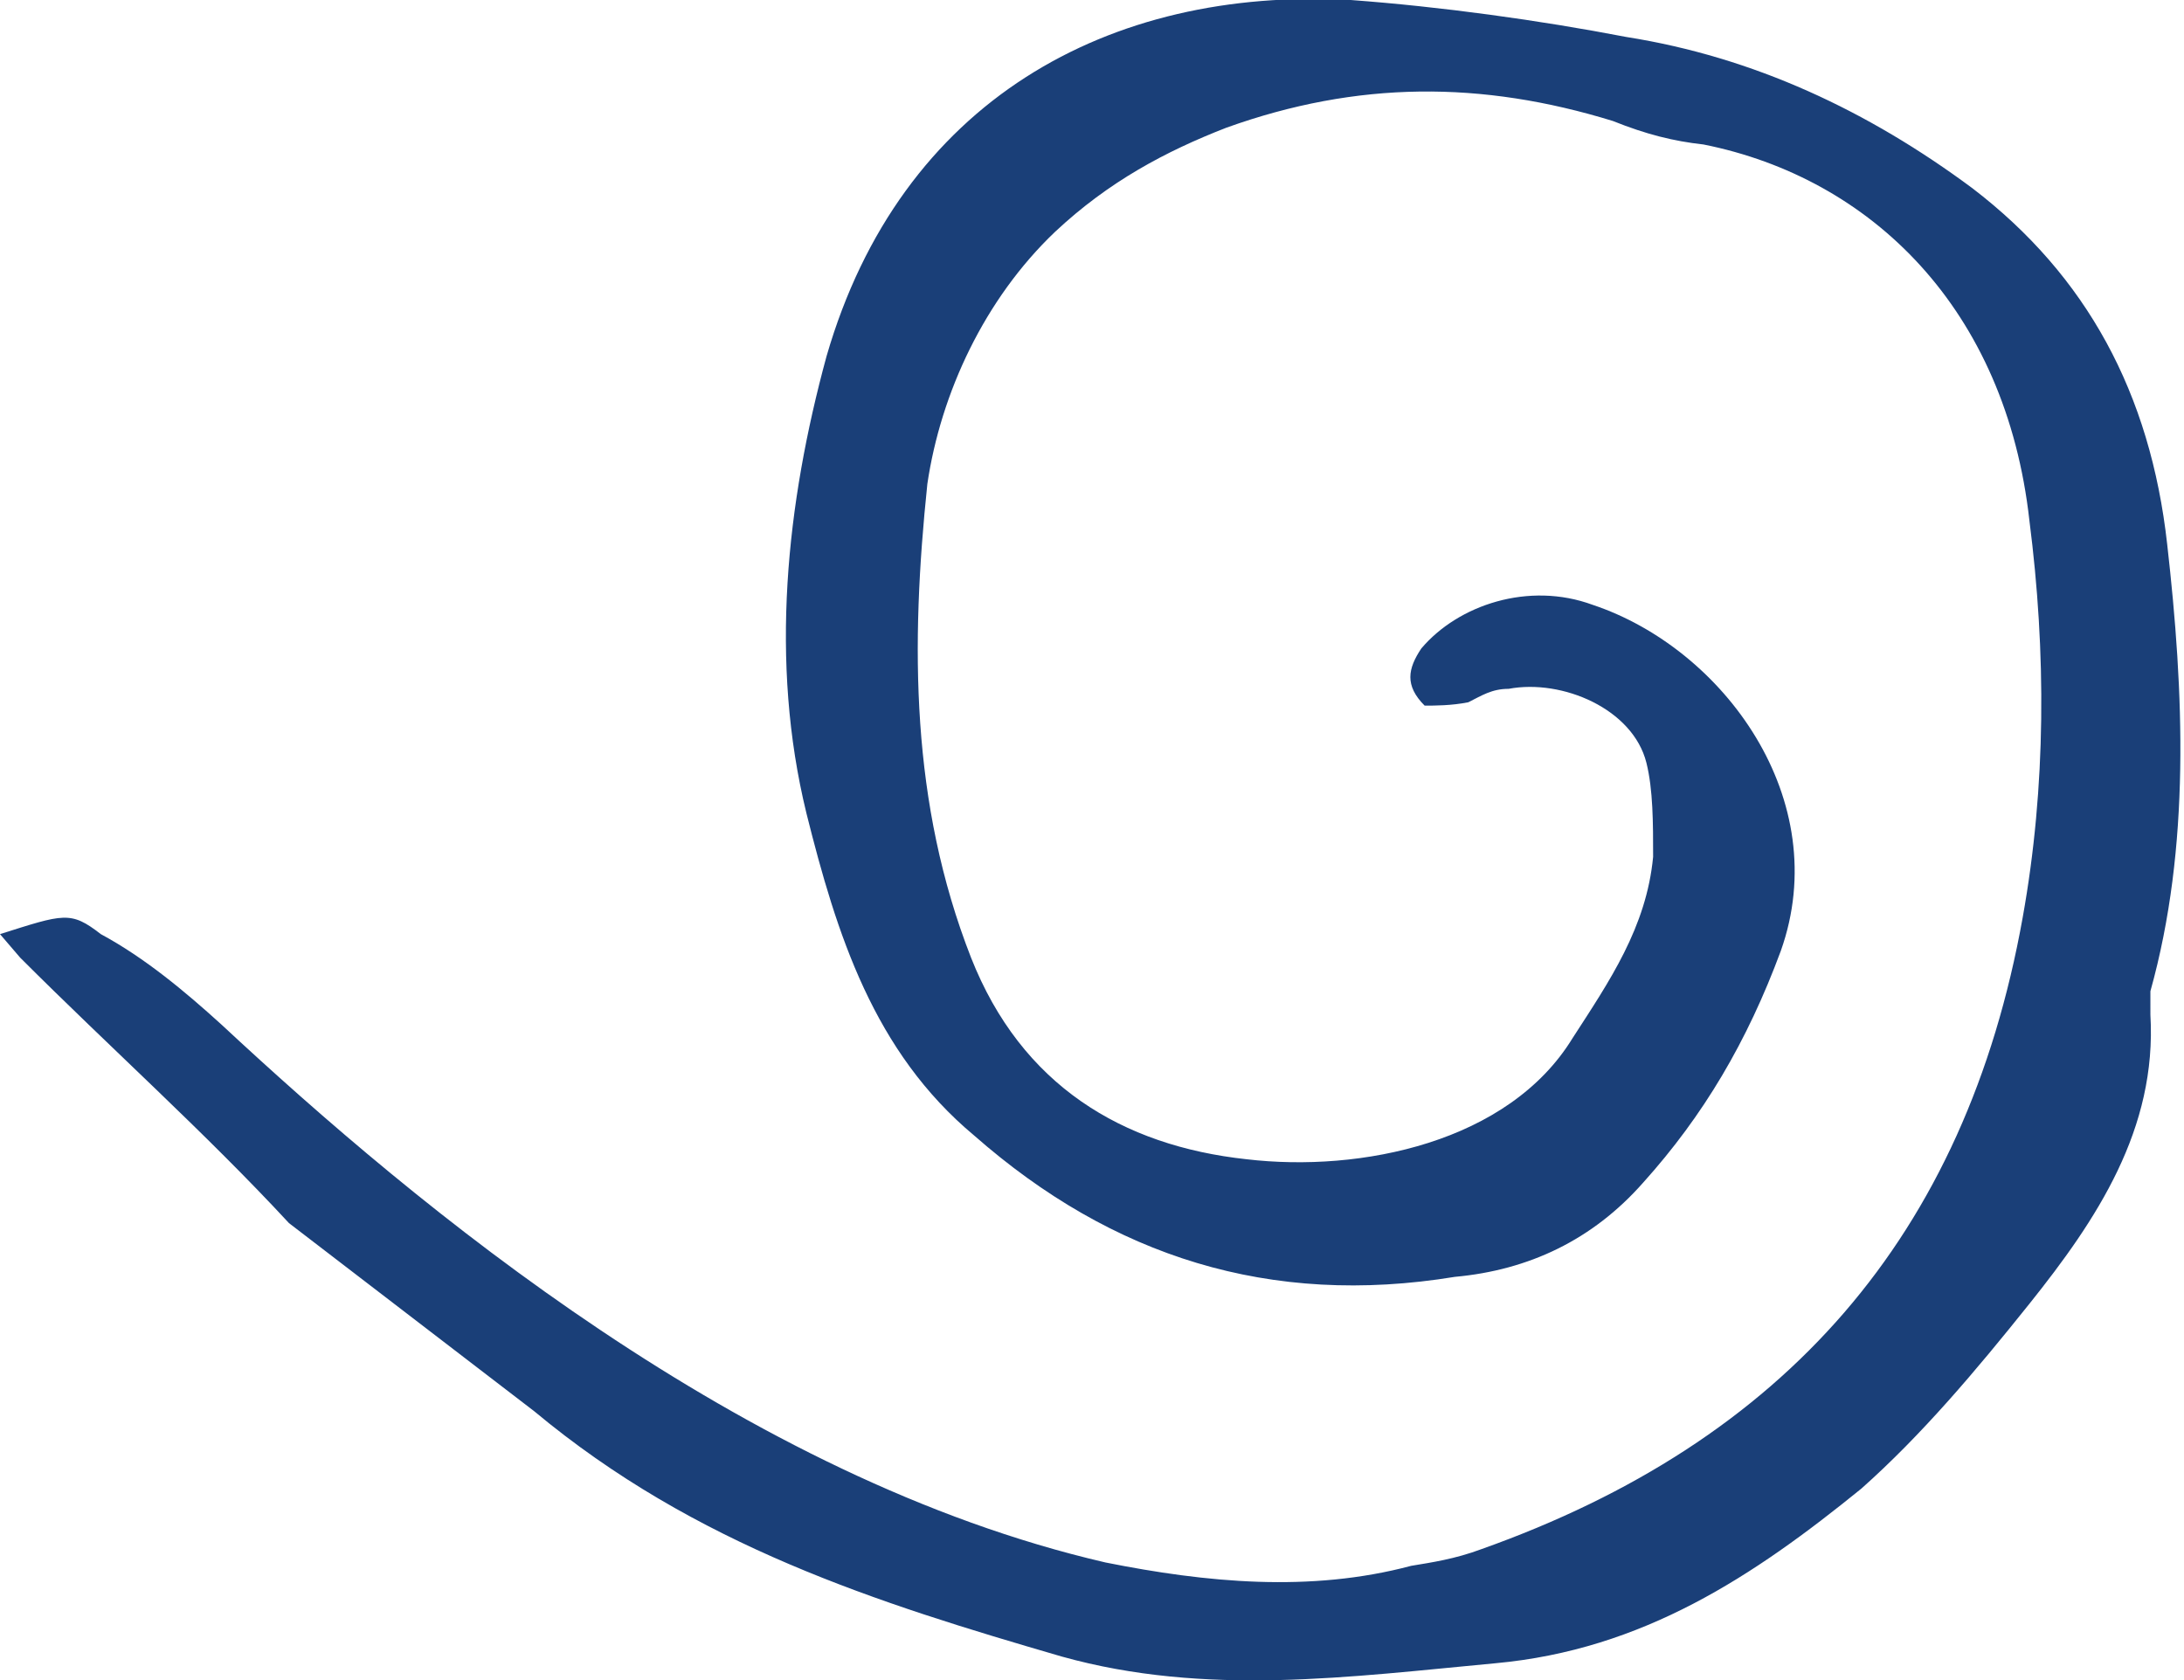<?xml version="1.0" encoding="utf-8"?>
<!-- Generator: Adobe Illustrator 23.0.3, SVG Export Plug-In . SVG Version: 6.00 Build 0)  -->
<svg version="1.1" id="Laag_1" xmlns="http://www.w3.org/2000/svg" xmlns:xlink="http://www.w3.org/1999/xlink" x="0px" y="0px"
	 viewBox="0 0 65 50" style="enable-background:new 0 0 65 50;" xml:space="preserve">
<style type="text/css">
	.st0{fill:#1A3F78;}
</style>
<path class="st0" d="M31.6,49.3C26.1,47.7,20.7,46,15.9,42l-7.3-5.6c-2.5-2.7-5.3-5.2-8-7.9L0,27.8c1.9-0.6,2.1-0.7,3,0
	c1.3,0.7,2.5,1.7,3.6,2.7c5.8,5.4,15.5,13.5,26.3,16c3,0.6,6.1,0.9,9.1,0.1c0.6-0.1,1.3-0.2,2.1-0.5c9-3.2,14.4-9.3,16.1-18.8
	c0.7-3.9,0.7-7.9,0.2-11.8c-0.7-6.3-4.7-10.2-9.7-11.2C49.8,4.2,49,4,48,3.6c-3.9-1.2-7.6-1.2-11.5,0.2c-1.8,0.7-3.5,1.6-5.1,3.1
	c-2.1,2-3.4,4.8-3.8,7.5c-0.5,4.8-0.5,9.5,1.3,14.1c1.5,3.8,4.5,5.6,8.2,6c3.4,0.4,7.8-0.5,9.7-3.6c1.1-1.7,2.2-3.3,2.4-5.4
	c0-1,0-2-0.2-2.8c-0.4-1.6-2.5-2.5-4.1-2.2c-0.5,0-0.8,0.2-1.2,0.4c-0.5,0.1-1,0.1-1.3,0.1c-0.6-0.6-0.5-1.1-0.1-1.7
	c1.1-1.3,3.2-2,5.1-1.3c3.9,1.3,7.2,5.8,5.6,10.3c-1,2.7-2.3,4.9-4.1,6.9c-1.5,1.7-3.4,2.6-5.6,2.8c-5.5,0.9-10.2-0.6-14.3-4.2
	c-3-2.5-4.1-6-5-9.6c-1.1-4.5-0.6-9.2,0.6-13.6C26.8,3,33-0.4,40.2,0c2.7,0.2,5.6,0.6,8.2,1.1c3.8,0.6,7.2,2.2,10.3,4.5
	c3.4,2.6,5.3,6.1,5.8,10.6c0.5,4.4,0.7,9-0.5,13.3C64,29.8,64,30,64,30.2c0.2,3.4-1.6,6.1-3.6,8.6c-1.6,2-3.2,3.9-5,5.5
	c-3.2,2.6-6.5,4.8-10.9,5.2C40.2,49.9,35.9,50.5,31.6,49.3z"/>
</svg>
